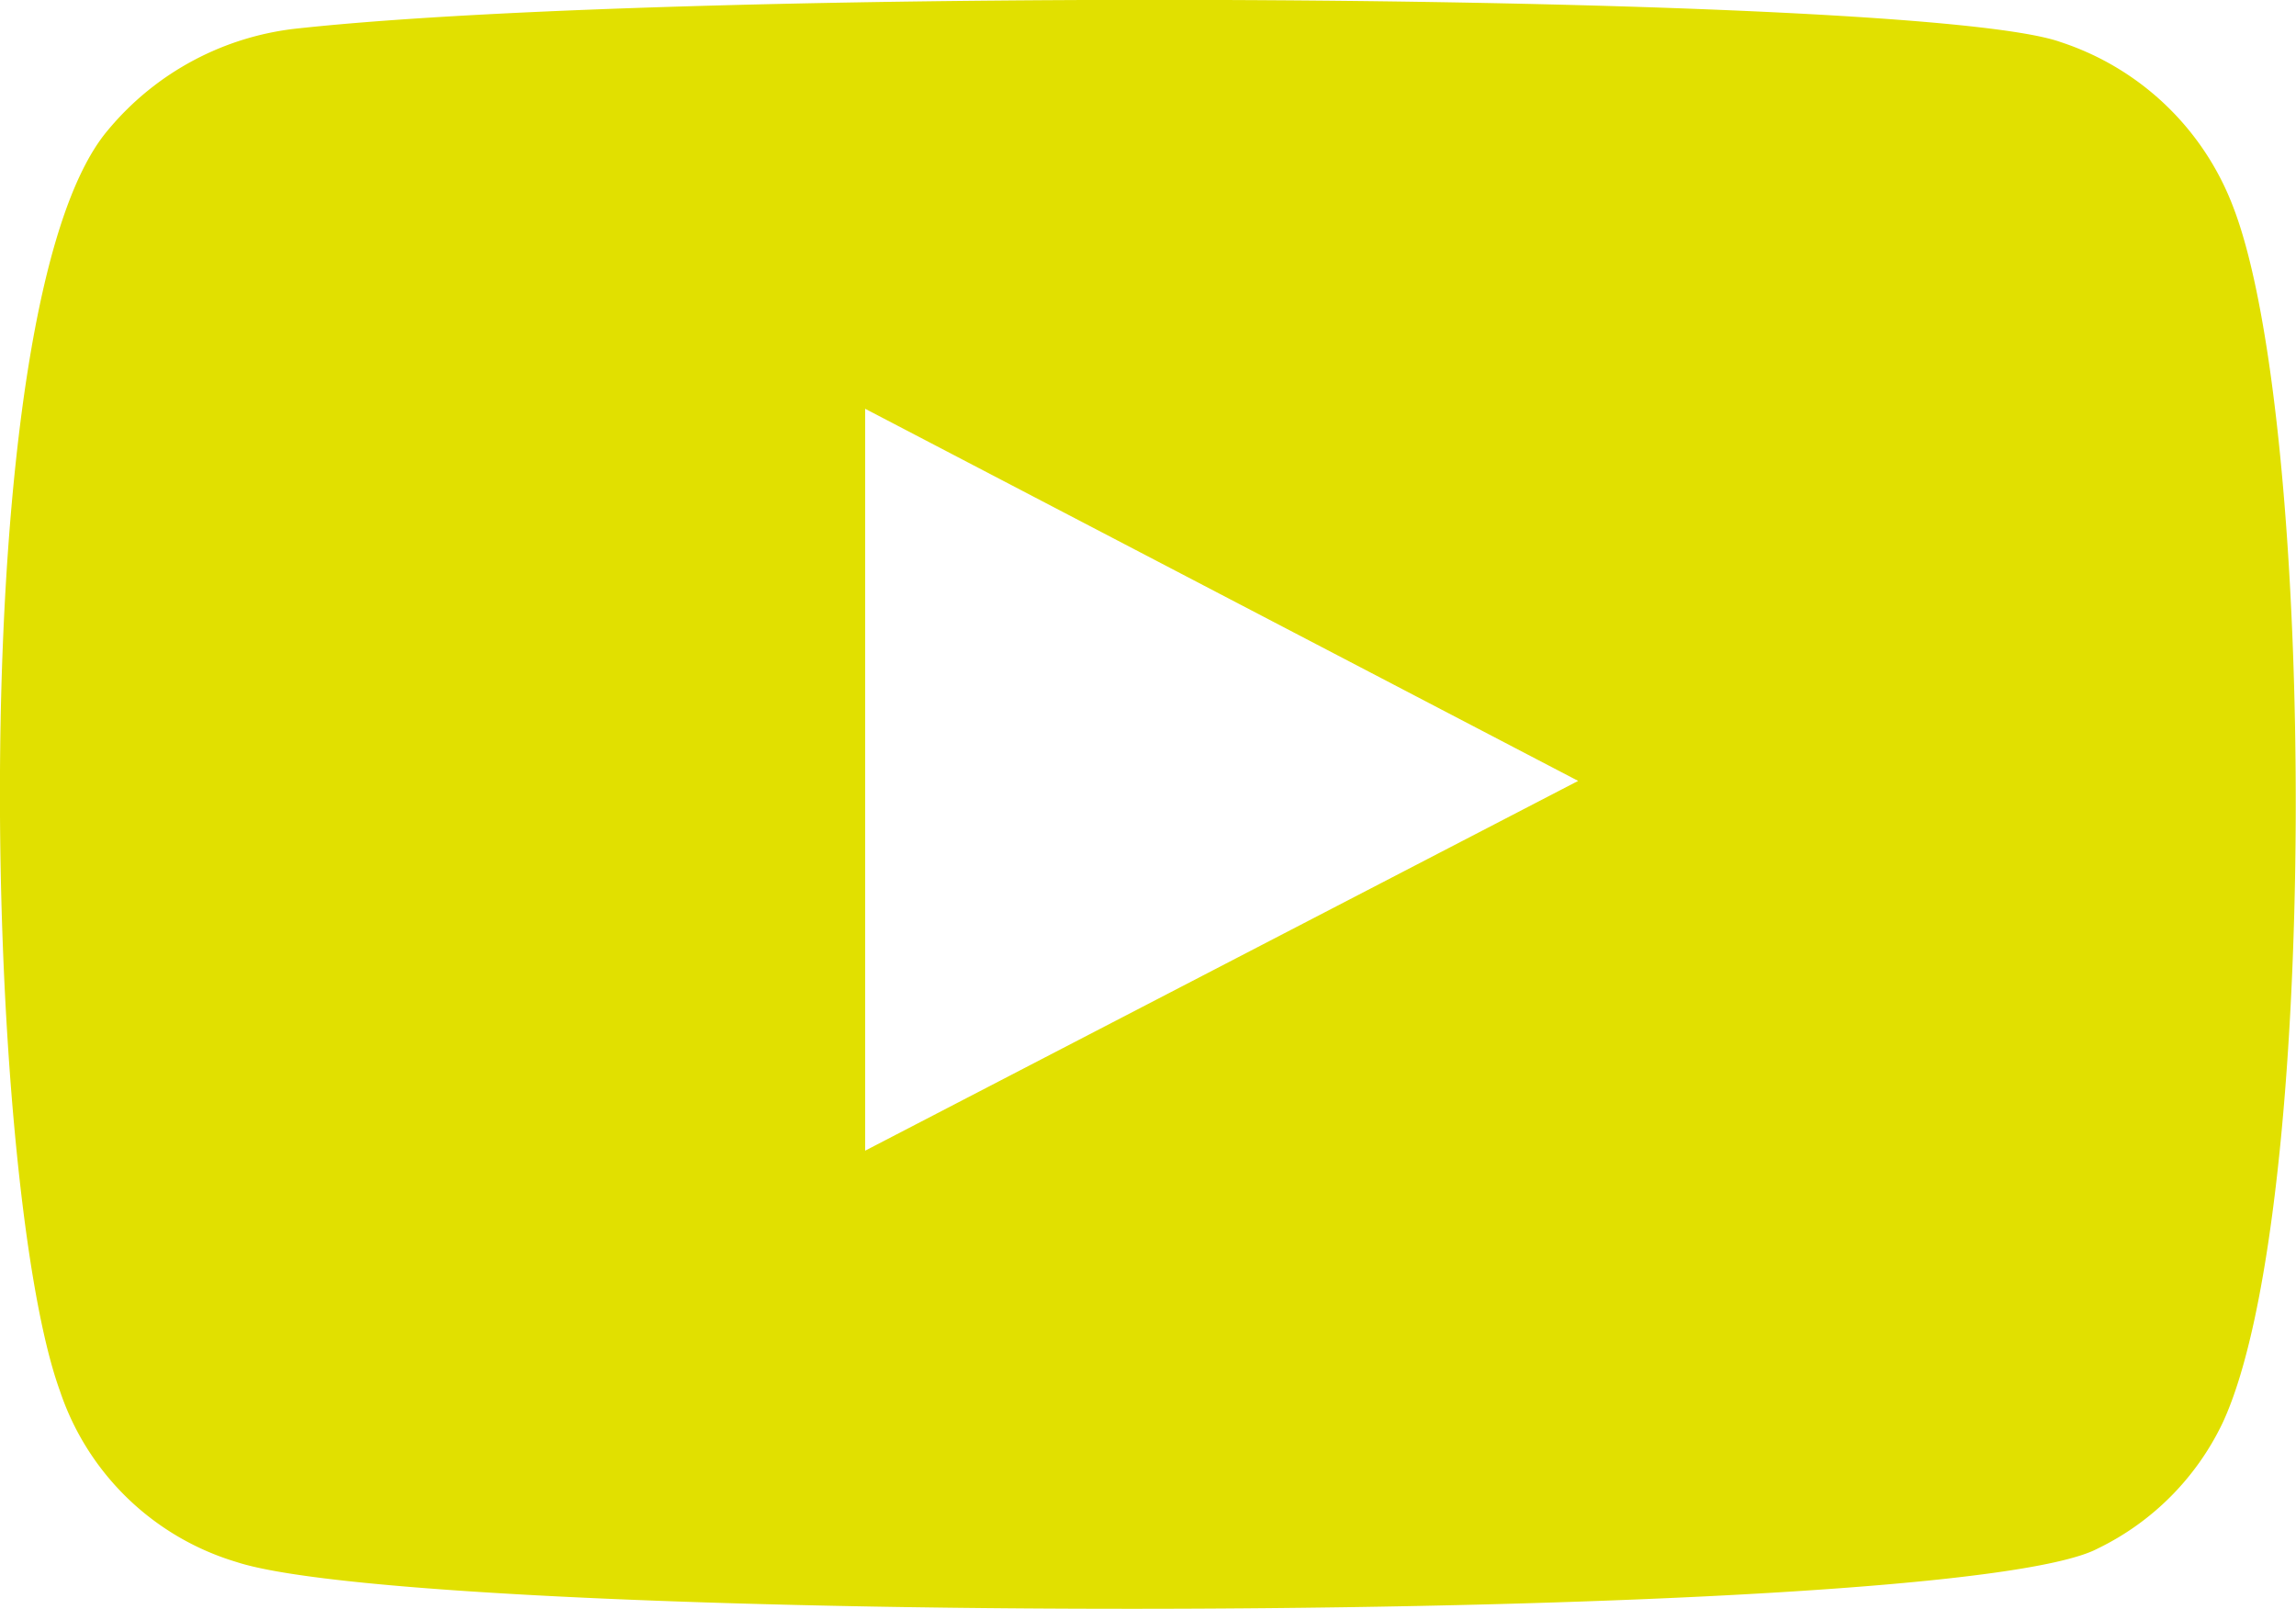<svg xmlns="http://www.w3.org/2000/svg" width="16.597" height="11.631" viewBox="0 0 16.597 11.631">
  <path id="icone_youtube_rodape" data-name="icone youtube rodape" d="M194.787,35.313a1.929,1.929,0,0,1-1.275-1.237c-.552-1.517-.714-7.862.347-9.113a2.065,2.065,0,0,1,1.388-.737c2.861-.308,11.707-.264,12.727.1a2,2,0,0,1,1.251,1.2c.6,1.568.624,7.273-.08,8.783a1.935,1.935,0,0,1-.9.906C207.181,35.784,196.192,35.776,194.787,35.313Zm4.546-2.973,5.154-2.673-5.154-2.69Z" transform="translate(-193.079 -24.022)" fill="#e1e000" fill-rule="evenodd"/>
</svg>
